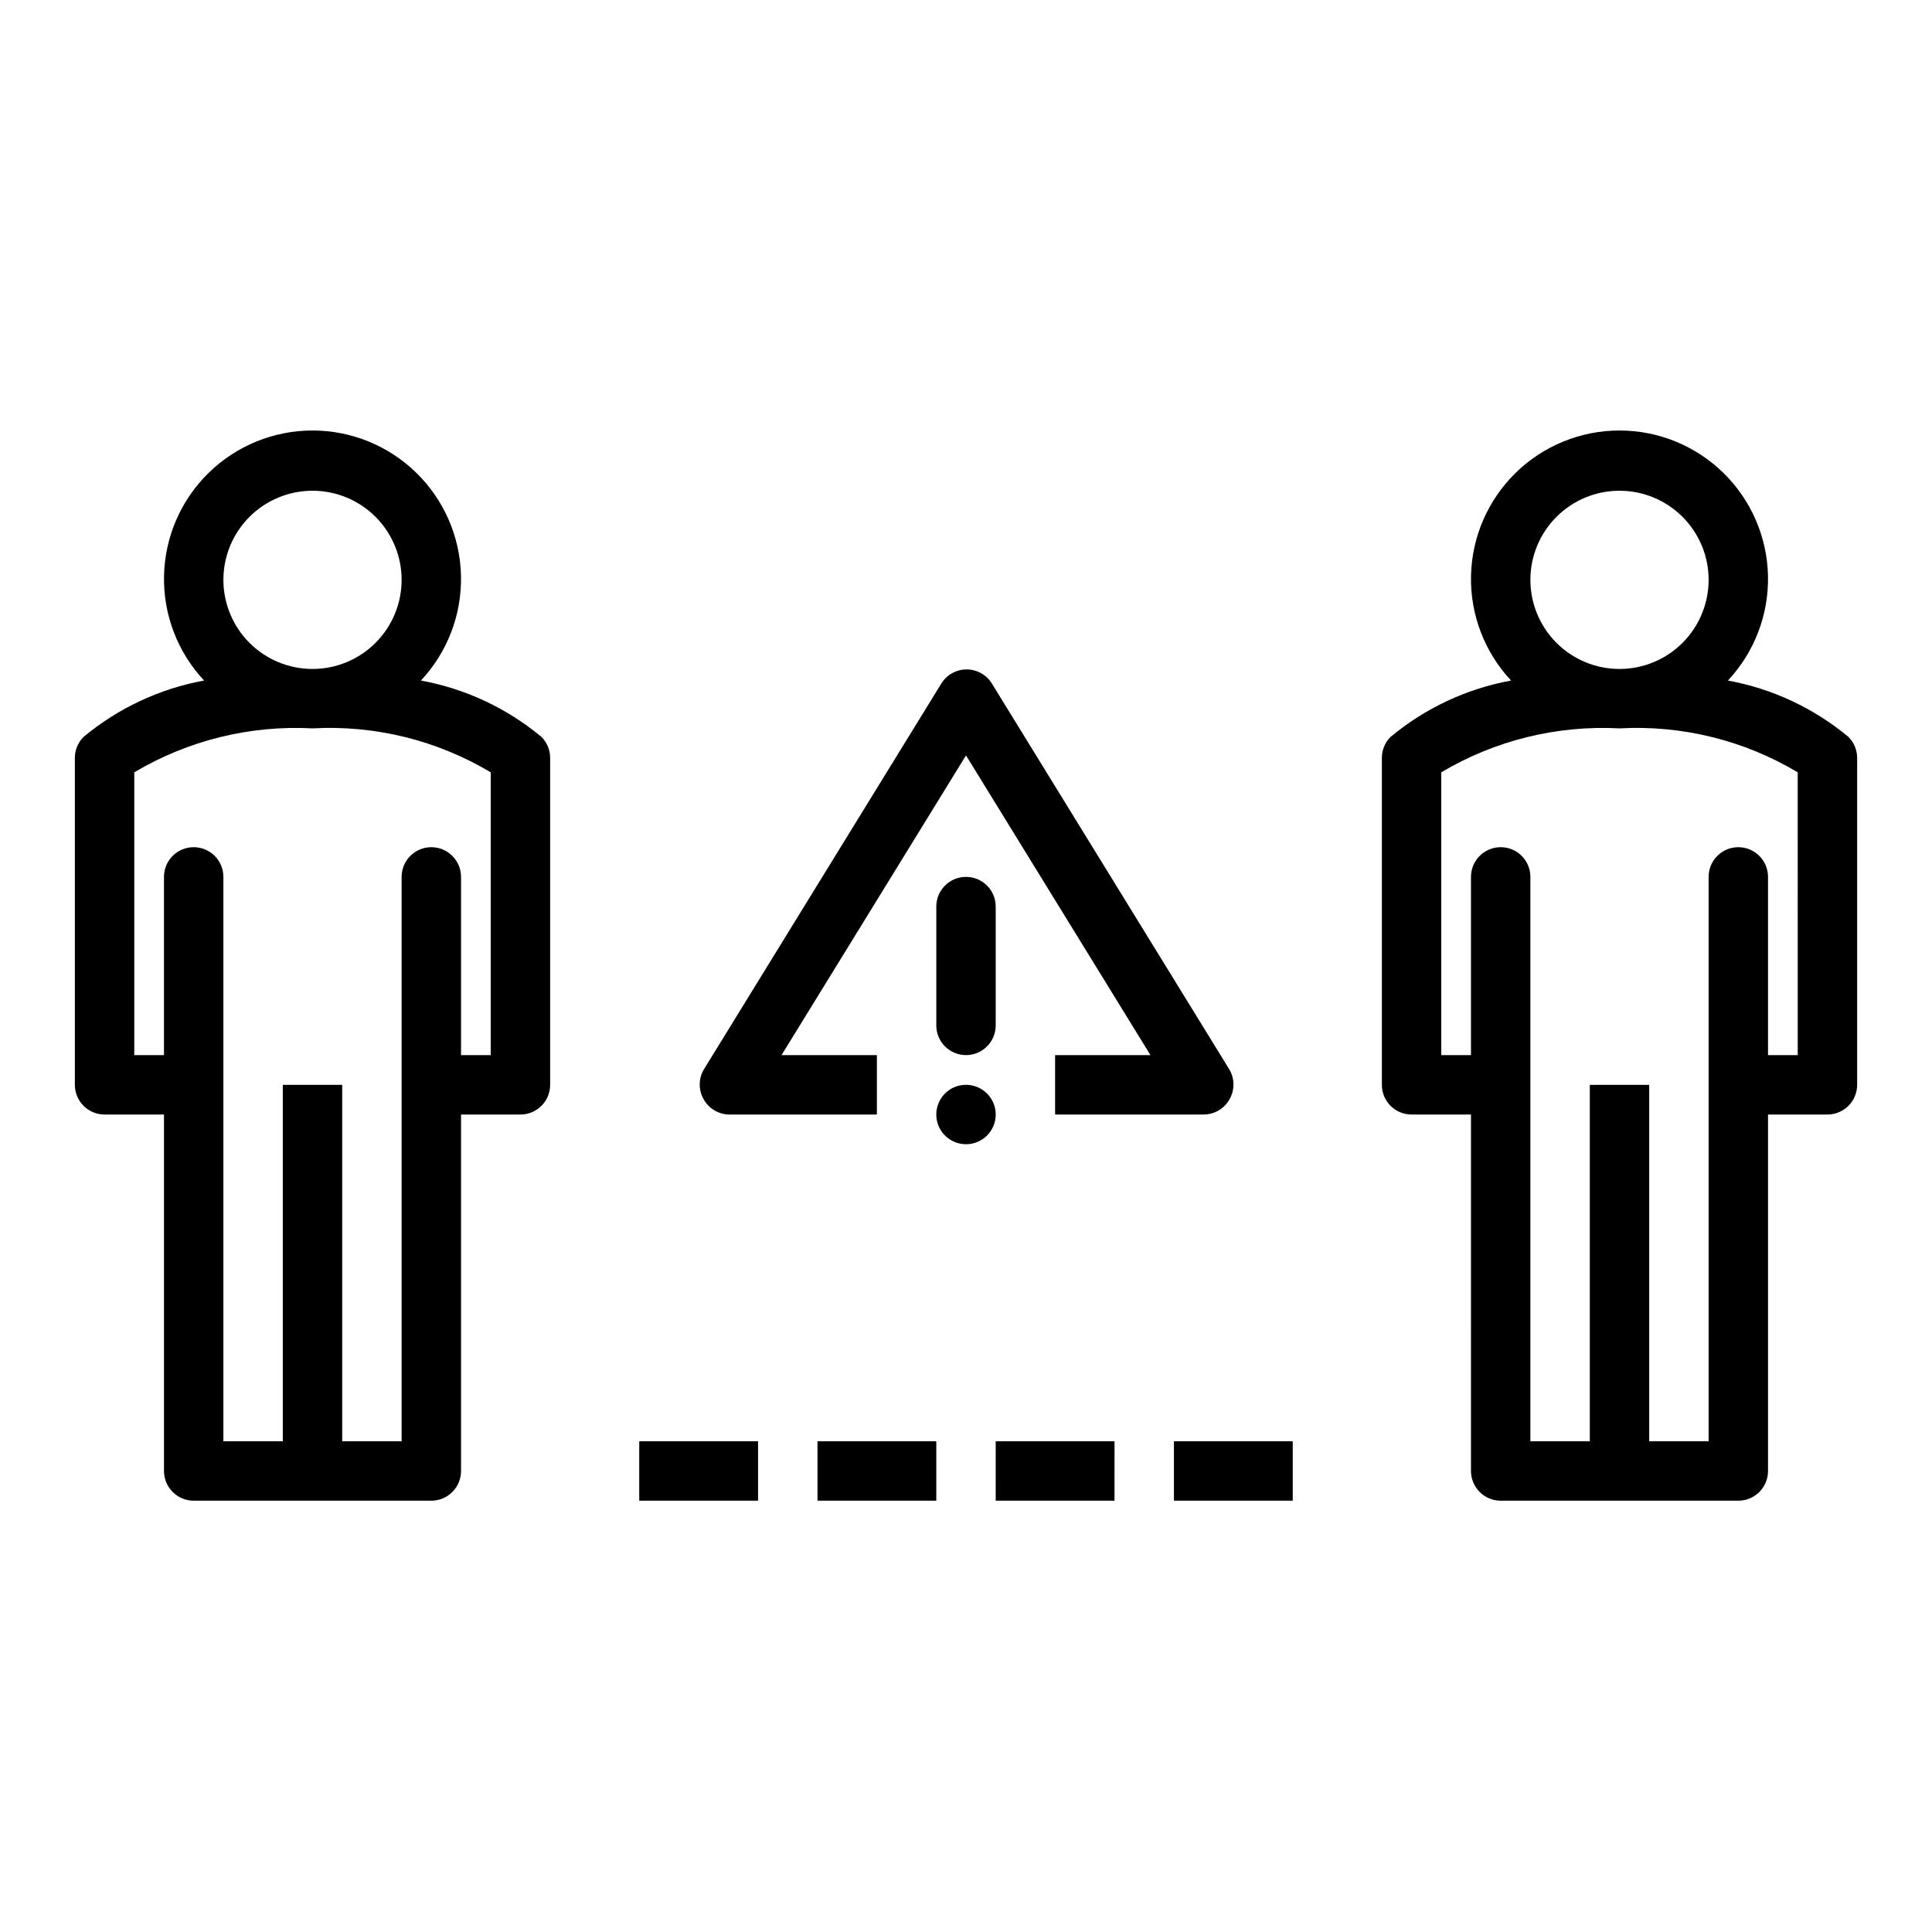 <?xml version="1.0" encoding="UTF-8"?>
<!-- Uploaded to: SVG Repo, www.svgrepo.com, Generator: SVG Repo Mixer Tools -->
<svg fill="#000000" width="800px" height="800px" version="1.1" viewBox="144 144 512 512" xmlns="http://www.w3.org/2000/svg">
 <path d="m255.55 324.35c7.031-7.512 10.844-17.477 10.617-27.766-0.227-10.285-4.469-20.074-11.824-27.27-7.356-7.195-17.238-11.227-27.527-11.227s-20.168 4.031-27.523 11.227c-7.356 7.195-11.602 16.984-11.824 27.27-0.227 10.289 3.586 20.254 10.617 27.766-11.762 2.152-22.773 7.305-31.961 14.957-1.473 1.484-2.297 3.496-2.285 5.59v86.594c0 2.086 0.832 4.09 2.309 5.566 1.477 1.473 3.477 2.305 5.566 2.305h15.742v94.465c0 2.086 0.832 4.09 2.305 5.566 1.477 1.477 3.481 2.305 5.566 2.305h62.977c2.09 0 4.09-0.828 5.566-2.305 1.477-1.477 2.309-3.481 2.309-5.566v-94.465h15.742c2.09 0 4.09-0.832 5.566-2.305 1.477-1.477 2.305-3.481 2.305-5.566v-86.594c0.012-2.094-0.809-4.106-2.281-5.59-9.191-7.652-20.199-12.805-31.961-14.957zm-28.734-50.301c6.266 0 12.273 2.488 16.699 6.918 4.43 4.426 6.918 10.434 6.918 16.699 0 6.262-2.488 12.27-6.918 16.695-4.426 4.43-10.434 6.918-16.699 6.918-6.262 0-12.27-2.488-16.699-6.918-4.426-4.426-6.914-10.434-6.914-16.695 0-6.266 2.488-12.273 6.914-16.699 4.43-4.43 10.438-6.918 16.699-6.918zm47.23 149.57-7.867-0.004v-47.23c0-4.348-3.527-7.871-7.875-7.871-4.348 0-7.871 3.523-7.871 7.871v149.57h-15.742v-94.461h-15.746v94.461h-15.742v-149.57c0-4.348-3.527-7.871-7.875-7.871-4.348 0-7.871 3.523-7.871 7.871v47.23h-7.871v-74.941c14.242-8.473 30.68-12.527 47.23-11.648 16.555-0.91 33 3.148 47.234 11.648zm359.83-84.312c-9.188-7.652-20.195-12.805-31.961-14.957 7.035-7.512 10.844-17.477 10.621-27.766-0.227-10.285-4.473-20.074-11.828-27.27s-17.234-11.227-27.523-11.227c-10.289 0-20.172 4.031-27.523 11.227-7.356 7.195-11.602 16.984-11.828 27.27-0.227 10.289 3.586 20.254 10.617 27.766-11.762 2.152-22.77 7.305-31.961 14.957-1.473 1.484-2.293 3.496-2.281 5.59v86.594c0 2.086 0.828 4.09 2.305 5.566 1.477 1.473 3.481 2.305 5.566 2.305h15.742l0.004 94.465c0 2.086 0.828 4.09 2.305 5.566 1.477 1.477 3.477 2.305 5.566 2.305h62.977c2.086 0 4.09-0.828 5.566-2.305 1.477-1.477 2.305-3.481 2.305-5.566v-94.465h15.746c2.086 0 4.09-0.832 5.566-2.305 1.473-1.477 2.305-3.481 2.305-5.566v-86.594c0.012-2.094-0.809-4.106-2.285-5.59zm-60.691-65.258c6.262 0 12.27 2.488 16.699 6.918 4.43 4.426 6.918 10.434 6.918 16.699 0 6.262-2.488 12.27-6.918 16.695-4.43 4.43-10.438 6.918-16.699 6.918-6.266 0-12.27-2.488-16.699-6.918-4.43-4.426-6.918-10.434-6.918-16.695 0-6.266 2.488-12.273 6.918-16.699 4.43-4.43 10.434-6.918 16.699-6.918zm47.23 149.57-7.871-0.004v-47.23c0-4.348-3.523-7.871-7.871-7.871s-7.871 3.523-7.871 7.871v149.57h-15.746v-94.461h-15.742v94.461h-15.746v-149.57c0-4.348-3.523-7.871-7.871-7.871-4.348 0-7.871 3.523-7.871 7.871v47.23h-7.875v-74.941c14.246-8.473 30.684-12.527 47.234-11.648 16.551-0.91 33 3.148 47.23 11.648zm-307.01 118.08h31.488v-15.746h-31.488zm141.7 0h31.488v-15.746h-31.488zm-94.465 0h31.488v-15.746h-31.488zm47.23 0h31.488l0.004-15.746h-31.488zm-70.844-102.34h39.359v-15.746h-25.27l48.887-79.426 48.883 79.426h-25.27v15.742h39.359l0.004 0.004c2.84-0.004 5.457-1.539 6.848-4.016 1.406-2.434 1.406-5.438 0-7.871l-62.977-102.34c-1.438-2.316-3.969-3.727-6.691-3.727-2.727 0-5.258 1.41-6.691 3.727l-62.977 102.34c-1.406 2.434-1.406 5.438 0 7.871 1.336 2.379 3.809 3.898 6.535 4.016zm55.105-55.105v31.488h-0.004c0 4.348 3.527 7.871 7.875 7.871s7.871-3.523 7.871-7.871v-31.488c0-4.348-3.523-7.871-7.871-7.871s-7.875 3.523-7.875 7.871zm7.871 47.23v0.004c-3.184 0-6.055 1.918-7.273 4.859s-0.547 6.324 1.707 8.578c2.25 2.25 5.637 2.926 8.578 1.707 2.941-1.219 4.859-4.09 4.859-7.273 0-2.09-0.828-4.09-2.305-5.566-1.477-1.477-3.481-2.305-5.566-2.305z" fill-rule="evenodd"/>
</svg>
